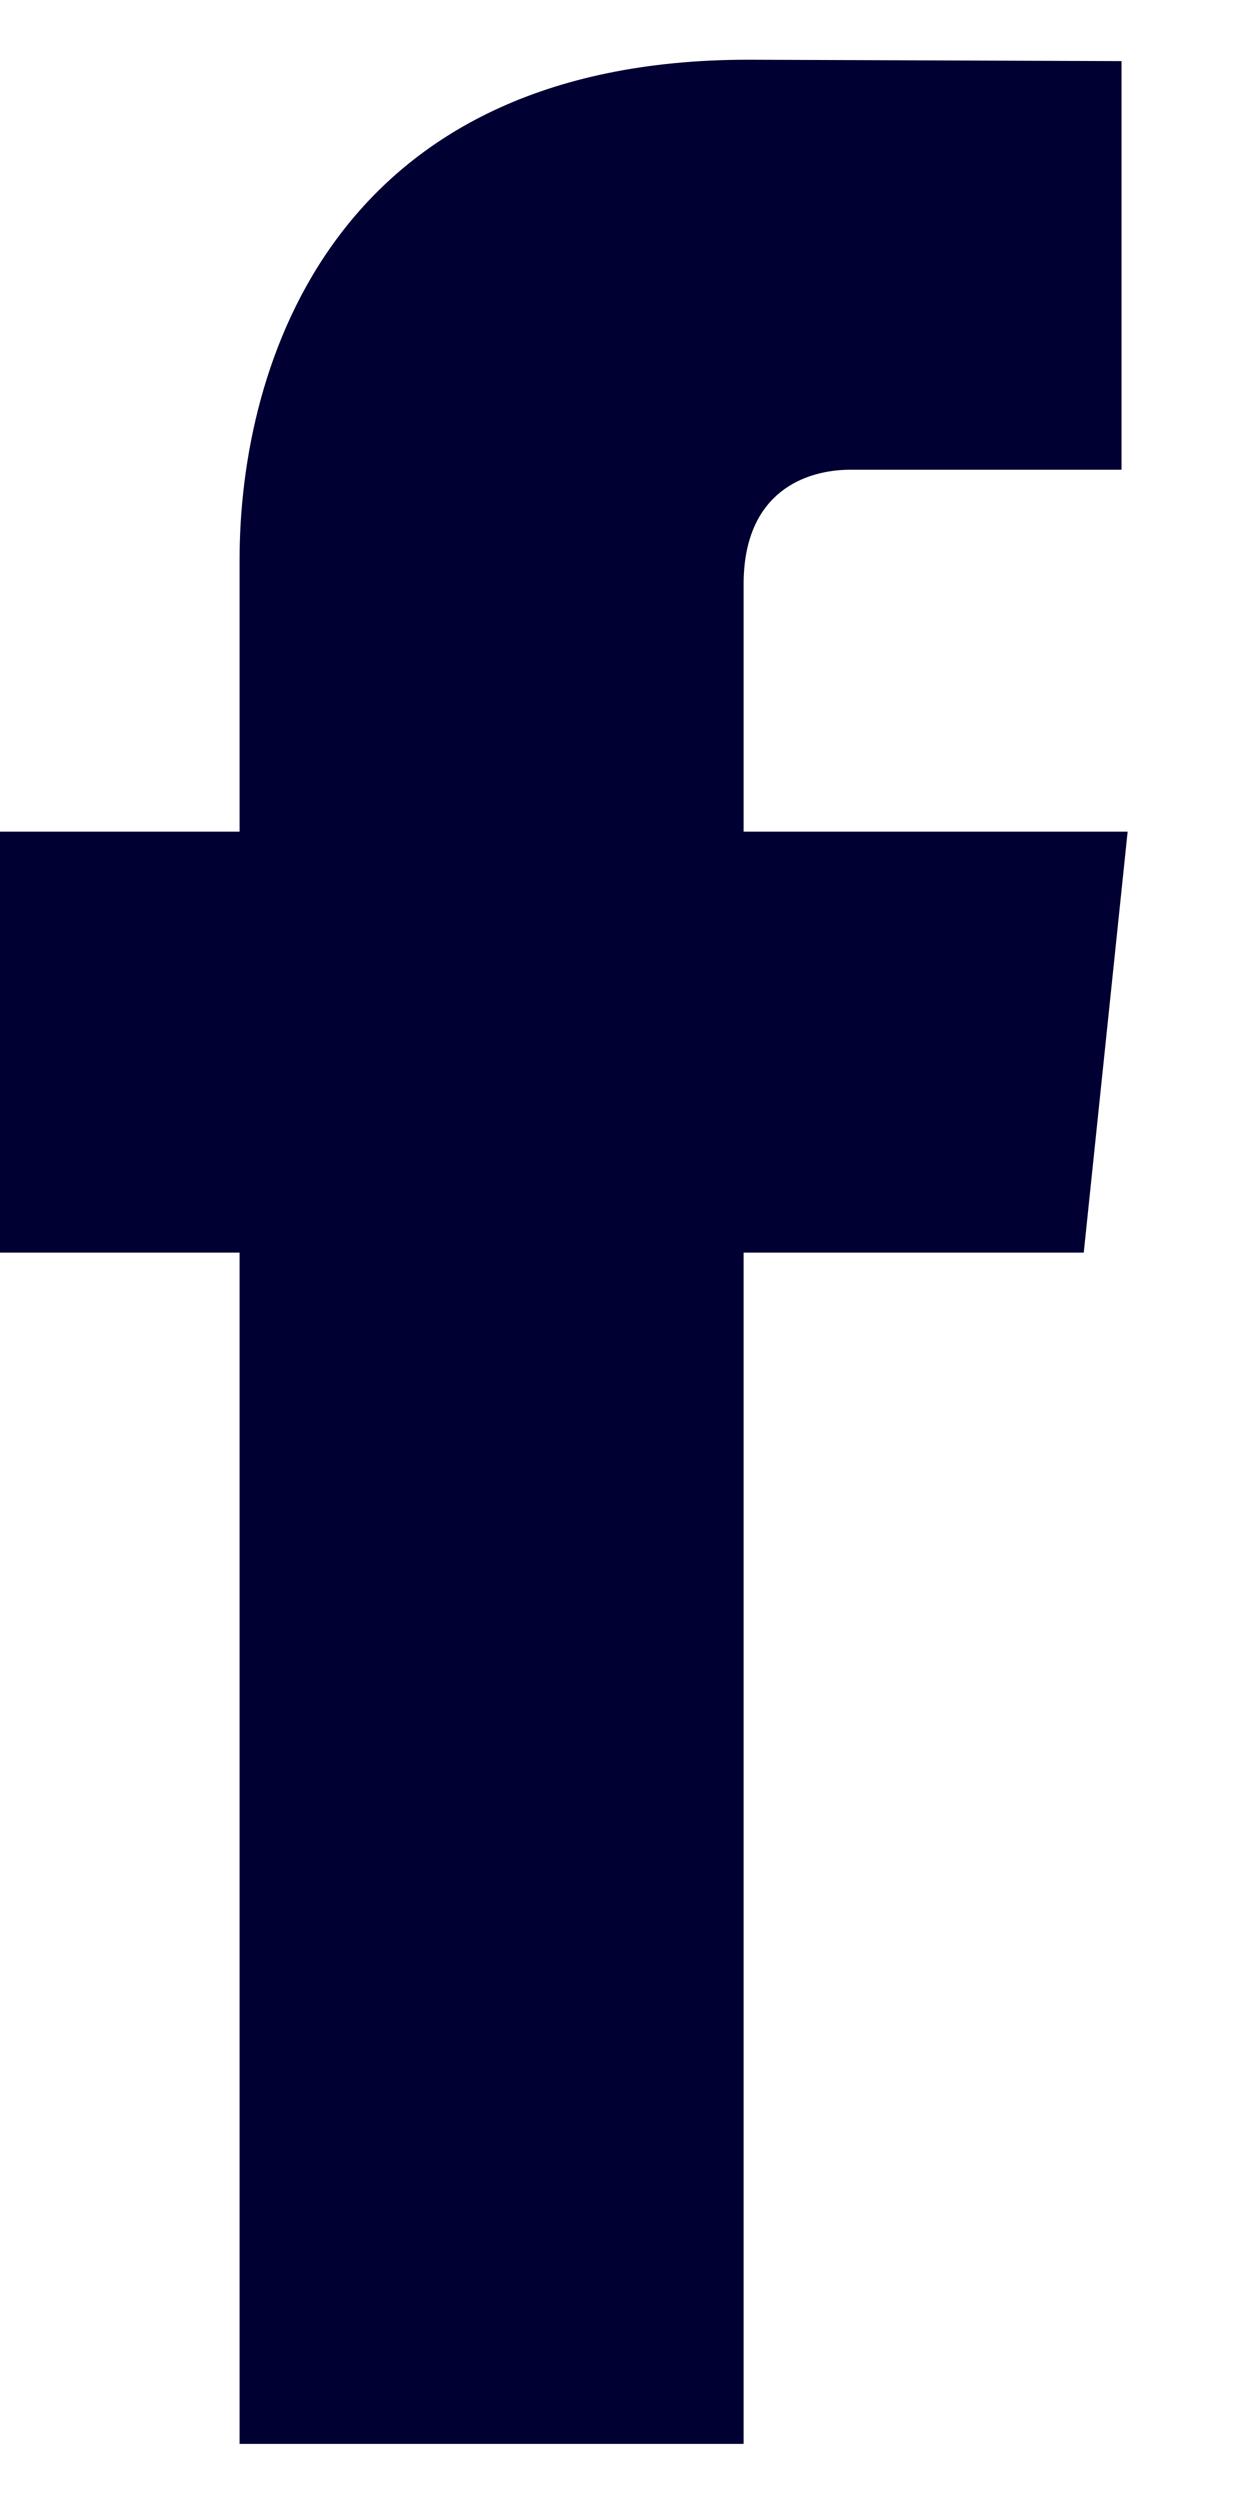 <svg width="9" height="18" viewBox="0 0 9 18" fill="none" xmlns="http://www.w3.org/2000/svg">
<path d="M8.119 5.988H5.354V4.207C5.354 3.538 5.805 3.382 6.123 3.382C6.441 3.382 8.075 3.382 8.075 3.382V0.44L5.387 0.43C2.404 0.43 1.725 2.624 1.725 4.028V5.988H0V9.019H1.725C1.725 12.909 1.725 17.596 1.725 17.596H5.354C5.354 17.596 5.354 12.863 5.354 9.019H7.803L8.119 5.988Z" fill="#010032"/>
</svg>
